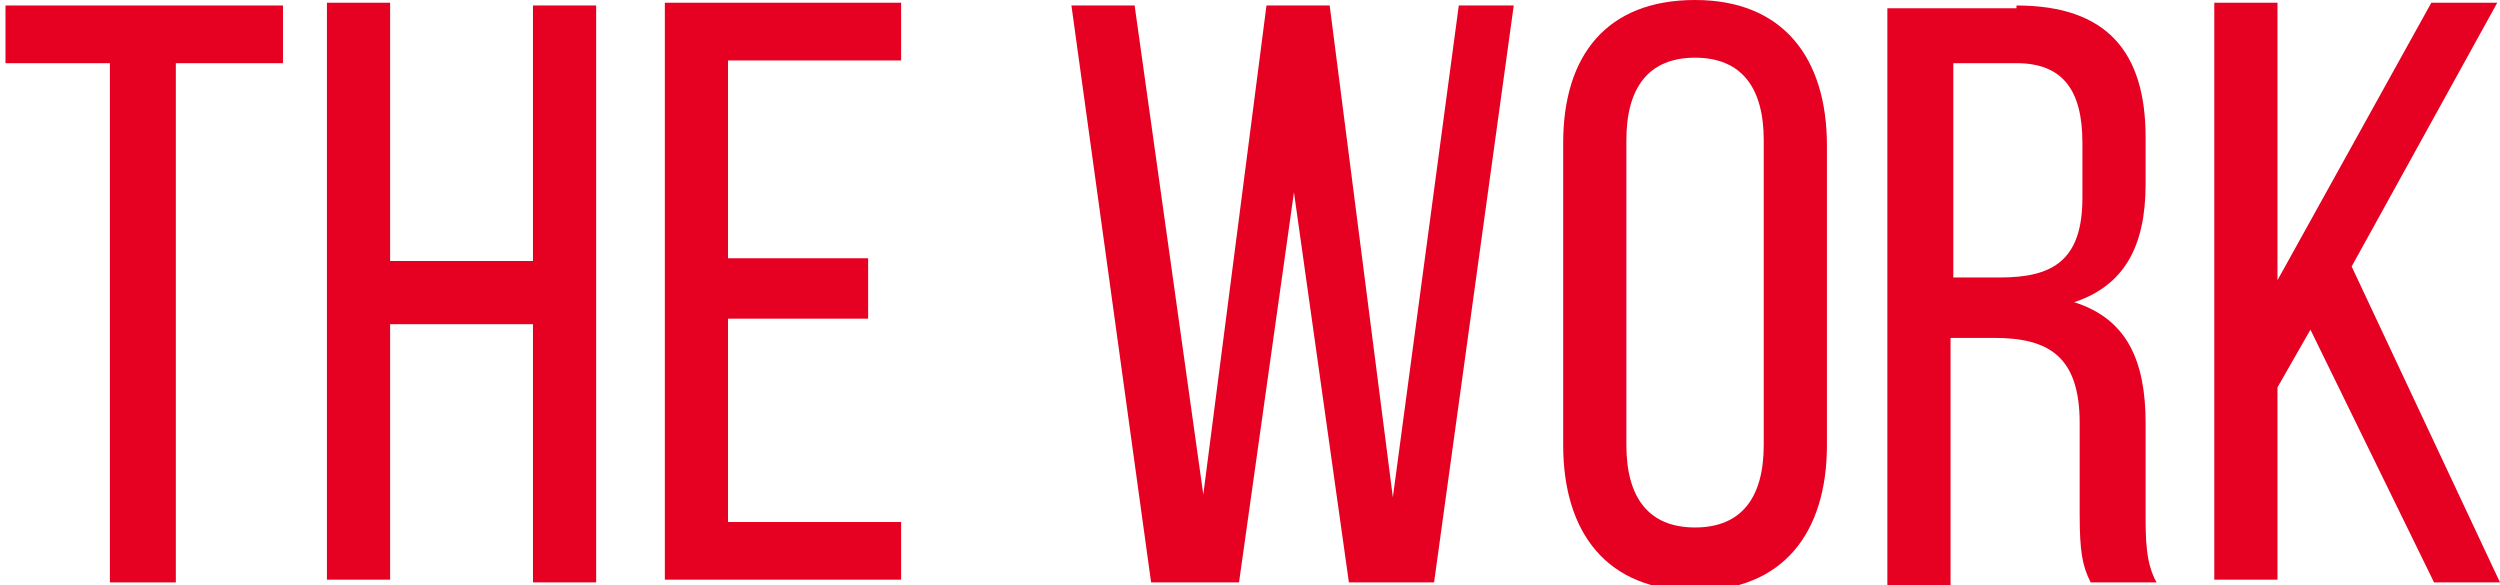 <?xml version="1.0" encoding="utf-8"?>
<!-- Generator: Adobe Illustrator 23.0.2, SVG Export Plug-In . SVG Version: 6.00 Build 0)  -->
<svg version="1.1" id="レイヤー_1" xmlns="http://www.w3.org/2000/svg" xmlns:xlink="http://www.w3.org/1999/xlink" x="0px"
	 y="0px" width="91px" height="21.3px" viewBox="0 0 91 21.3" style="enable-background:new 0 0 91 21.3;" xml:space="preserve">
<style type="text/css">
	.st0{fill:#E60021;}
</style>
<g>
	<path class="st0" d="M4,21.2V2.3H0.2V0.2h10.1v2.1H6.4v18.9H4z"/>
	<path class="st0" d="M14.2,11.7v9.4h-2.3v-21h2.3v9.4h5.2V0.2h2.3v21h-2.3v-9.4H14.2z"/>
	<path class="st0" d="M31.6,9.5v2.1h-5.1V19h6.3v2.1h-8.6v-21h8.6v2.1h-6.3v7.2H31.6z"/>
	<path class="st0" d="M45.1,21.2h-3.2L39,0.2h2.3L43.8,18l2.3-17.8h2.3l2.3,17.9l2.4-17.9h2l-2.9,21h-3.1l-2-14.2L45.1,21.2z"/>
	<path class="st0" d="M56.9,5.2C56.9,2,58.5,0,61.7,0c3.2,0,4.8,2.1,4.8,5.3v10.9c0,3.2-1.6,5.3-4.8,5.3c-3.2,0-4.8-2.1-4.8-5.3V5.2
		z M59.2,16.2c0,1.9,0.8,3,2.5,3c1.7,0,2.5-1.1,2.5-3V5.1c0-1.9-0.8-3-2.5-3c-1.7,0-2.5,1.1-2.5,3V16.2z"/>
	<path class="st0" d="M73.4,0.2c3.3,0,4.7,1.7,4.7,4.8v1.7c0,2.3-0.8,3.7-2.6,4.3c1.9,0.6,2.6,2.1,2.6,4.4v3.3c0,0.9,0,1.8,0.4,2.5
		h-2.4c-0.3-0.6-0.4-1.1-0.4-2.5v-3.3c0-2.4-1.1-3.1-3.1-3.1h-1.6v9h-2.3v-21H73.4z M72.8,10.1c1.9,0,3-0.6,3-2.9v-2
		c0-1.9-0.7-2.9-2.4-2.9h-2.3v7.8H72.8z"/>
	<path class="st0" d="M84.1,12l-1.2,2.1v7h-2.3v-21h2.3v10.1l5.6-10.1h2.4l-5.3,9.6L91,21.2h-2.4L84.1,12z"/>
</g>
</svg>
